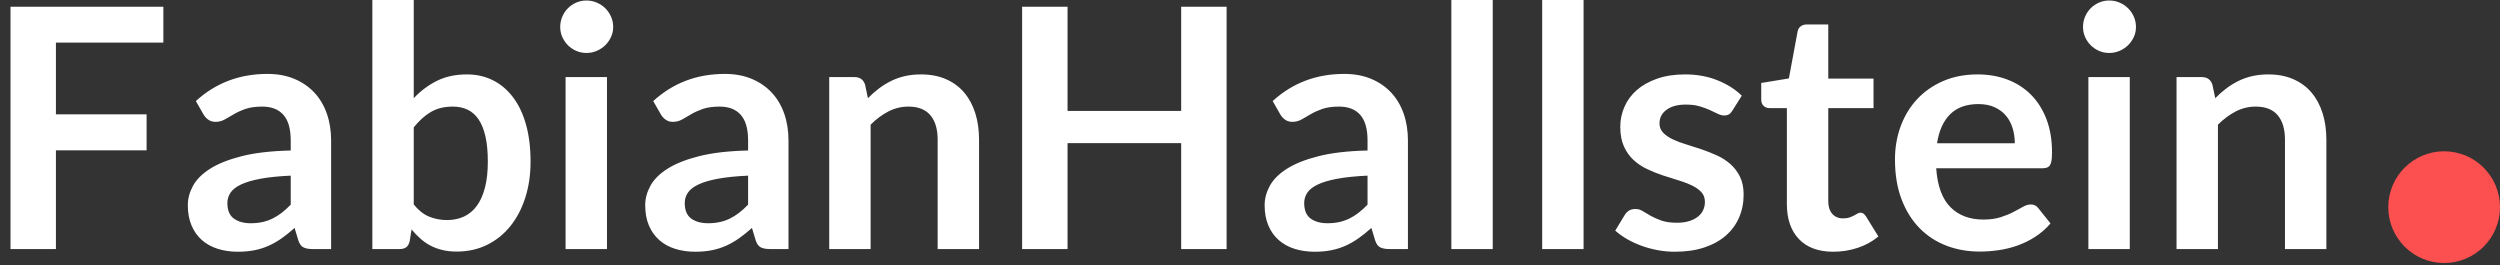 <?xml version="1.0" encoding="UTF-8"?>
<svg width="179px" height="19px" viewBox="0 0 179 19" version="1.1" xmlns="http://www.w3.org/2000/svg" xmlns:xlink="http://www.w3.org/1999/xlink">
    <rect x="0" y="0" width="179" height="19" fill="#333333" stroke="none"/>
    <!-- Generator: Sketch 58 (84663) - https://sketch.com -->
    <title>Group 7 Copy</title>
    <desc>Created with Sketch.</desc>
    <g id="Stuff" stroke="none" stroke-width="1" fill="none" fill-rule="evenodd">
        <g id="Desktop" transform="translate(-665, -1287)">
            <g id="Group-7-Copy" transform="translate(665.752, 1287)">
                <circle id="Oval-Copy" fill="#FC4F4F" cx="174.248" cy="14.832" r="4"></circle>
                <path d="M10.944,0.48 L10.944,3.048 L3.252,3.048 L3.252,8.184 L9.744,8.184 L9.744,10.764 L3.252,10.764 L3.252,17.832 L0,17.832 L0,0.48 L10.944,0.48 Z M22.956,17.832 L21.624,17.832 C21.344,17.832 21.124,17.79 20.964,17.706 C20.804,17.622 20.684,17.452 20.604,17.196 L20.34,16.32 C20.028,16.6 19.722,16.846 19.422,17.058 C19.122,17.27 18.812,17.448 18.492,17.592 C18.172,17.736 17.832,17.844 17.472,17.916 C17.112,17.988 16.712,18.024 16.272,18.024 C15.752,18.024 15.272,17.954 14.832,17.814 C14.392,17.674 14.014,17.464 13.698,17.184 C13.382,16.904 13.136,16.556 12.96,16.14 C12.784,15.724 12.696,15.24 12.696,14.688 C12.696,14.224 12.818,13.766 13.062,13.314 C13.306,12.862 13.712,12.454 14.28,12.09 C14.848,11.726 15.604,11.424 16.548,11.184 C17.492,10.944 18.664,10.808 20.064,10.776 L20.064,10.056 C20.064,9.232 19.89,8.622 19.542,8.226 C19.194,7.83 18.688,7.632 18.024,7.632 C17.544,7.632 17.144,7.688 16.824,7.8 C16.504,7.912 16.226,8.038 15.99,8.178 L15.542,8.439 C15.471,8.48 15.403,8.519 15.336,8.556 C15.136,8.668 14.916,8.724 14.676,8.724 C14.476,8.724 14.304,8.672 14.16,8.568 C14.016,8.464 13.9,8.336 13.812,8.184 L13.272,7.236 C14.688,5.94 16.396,5.292 18.396,5.292 C19.116,5.292 19.758,5.41 20.322,5.646 C20.886,5.882 21.364,6.21 21.756,6.63 C22.148,7.05 22.446,7.552 22.65,8.136 C22.854,8.72 22.956,9.36 22.956,10.056 L22.956,17.832 Z M17.196,15.984 C17.5,15.984 17.78,15.956 18.036,15.9 C18.292,15.844 18.534,15.76 18.762,15.648 C18.99,15.536 19.21,15.398 19.422,15.234 C19.634,15.07 19.848,14.876 20.064,14.652 L20.064,12.576 C19.2,12.616 18.478,12.69 17.898,12.798 C17.318,12.906 16.852,13.044 16.5,13.212 C16.148,13.38 15.898,13.576 15.75,13.8 C15.602,14.024 15.528,14.268 15.528,14.532 C15.528,15.052 15.682,15.424 15.99,15.648 C16.298,15.872 16.7,15.984 17.196,15.984 Z M25.908,17.832 L25.908,-1.13686838e-13 L28.872,-1.13686838e-13 L28.872,7.032 C29.36,6.512 29.912,6.098 30.528,5.79 C31.144,5.482 31.864,5.328 32.688,5.328 C33.36,5.328 33.974,5.466 34.53,5.742 C35.086,6.018 35.566,6.42 35.97,6.948 C36.374,7.476 36.686,8.128 36.906,8.904 C37.126,9.68 37.236,10.572 37.236,11.58 C37.236,12.5 37.112,13.352 36.864,14.136 C36.616,14.92 36.262,15.6 35.802,16.176 C35.342,16.752 34.786,17.202 34.134,17.526 C33.482,17.85 32.752,18.012 31.944,18.012 C31.568,18.012 31.224,17.974 30.912,17.898 C30.6,17.822 30.316,17.716 30.06,17.58 C29.804,17.444 29.566,17.278 29.346,17.082 C29.126,16.886 28.916,16.668 28.716,16.428 L28.584,17.256 C28.536,17.464 28.454,17.612 28.338,17.7 C28.222,17.788 28.064,17.832 27.864,17.832 L25.908,17.832 Z M31.668,7.632 C31.052,7.632 30.526,7.762 30.09,8.022 C29.654,8.282 29.248,8.648 28.872,9.12 L28.872,14.64 C29.208,15.056 29.574,15.346 29.97,15.51 C30.366,15.674 30.796,15.756 31.26,15.756 C31.708,15.756 32.112,15.672 32.472,15.504 C32.832,15.336 33.138,15.08 33.39,14.736 C33.642,14.392 33.836,13.958 33.972,13.434 C34.108,12.91 34.176,12.292 34.176,11.58 C34.176,10.86 34.118,10.25 34.002,9.75 C33.886,9.25 33.72,8.844 33.504,8.532 C33.288,8.22 33.026,7.992 32.718,7.848 C32.41,7.704 32.06,7.632 31.668,7.632 Z M42.708,5.52 L42.708,17.832 L39.744,17.832 L39.744,5.52 L42.708,5.52 Z M43.152,1.932 C43.152,2.188 43.1,2.428 42.996,2.652 C42.892,2.876 42.754,3.072 42.582,3.24 C42.41,3.408 42.208,3.542 41.976,3.642 C41.744,3.742 41.496,3.792 41.232,3.792 C40.976,3.792 40.734,3.742 40.506,3.642 C40.278,3.542 40.08,3.408 39.912,3.24 C39.744,3.072 39.61,2.876 39.51,2.652 C39.41,2.428 39.36,2.188 39.36,1.932 C39.36,1.668 39.41,1.42 39.51,1.188 C39.61,0.956 39.744,0.756 39.912,0.588 C40.08,0.42 40.278,0.286 40.506,0.186 C40.734,0.086 40.976,0.036 41.232,0.036 C41.496,0.036 41.744,0.086 41.976,0.186 C42.208,0.286 42.41,0.42 42.582,0.588 C42.754,0.756 42.892,0.956 42.996,1.188 C43.1,1.42 43.152,1.668 43.152,1.932 Z M55.704,17.832 L54.372,17.832 C54.092,17.832 53.872,17.79 53.712,17.706 C53.552,17.622 53.432,17.452 53.352,17.196 L53.088,16.32 C52.776,16.6 52.47,16.846 52.17,17.058 C51.87,17.27 51.56,17.448 51.24,17.592 C50.92,17.736 50.58,17.844 50.22,17.916 C49.86,17.988 49.46,18.024 49.02,18.024 C48.5,18.024 48.02,17.954 47.58,17.814 C47.14,17.674 46.762,17.464 46.446,17.184 C46.13,16.904 45.884,16.556 45.708,16.14 C45.532,15.724 45.444,15.24 45.444,14.688 C45.444,14.224 45.566,13.766 45.81,13.314 C46.054,12.862 46.46,12.454 47.028,12.09 C47.596,11.726 48.352,11.424 49.296,11.184 C50.24,10.944 51.412,10.808 52.812,10.776 L52.812,10.056 C52.812,9.232 52.638,8.622 52.29,8.226 C51.942,7.83 51.436,7.632 50.772,7.632 C50.292,7.632 49.892,7.688 49.572,7.8 C49.252,7.912 48.974,8.038 48.738,8.178 L48.29,8.439 C48.219,8.48 48.151,8.519 48.084,8.556 C47.884,8.668 47.664,8.724 47.424,8.724 C47.224,8.724 47.052,8.672 46.908,8.568 C46.764,8.464 46.648,8.336 46.56,8.184 L46.02,7.236 C47.436,5.94 49.144,5.292 51.144,5.292 C51.864,5.292 52.506,5.41 53.07,5.646 C53.634,5.882 54.112,6.21 54.504,6.63 C54.896,7.05 55.194,7.552 55.398,8.136 C55.602,8.72 55.704,9.36 55.704,10.056 L55.704,17.832 Z M49.944,15.984 C50.248,15.984 50.528,15.956 50.784,15.9 C51.04,15.844 51.282,15.76 51.51,15.648 C51.738,15.536 51.958,15.398 52.17,15.234 C52.382,15.07 52.596,14.876 52.812,14.652 L52.812,12.576 C51.948,12.616 51.226,12.69 50.646,12.798 C50.066,12.906 49.6,13.044 49.248,13.212 C48.896,13.38 48.646,13.576 48.498,13.8 C48.35,14.024 48.276,14.268 48.276,14.532 C48.276,15.052 48.43,15.424 48.738,15.648 C49.046,15.872 49.448,15.984 49.944,15.984 Z M58.62,17.832 L58.62,5.52 L60.432,5.52 C60.816,5.52 61.068,5.7 61.188,6.06 L61.392,7.032 C61.64,6.776 61.902,6.544 62.178,6.336 C62.454,6.128 62.746,5.948 63.054,5.796 C63.362,5.644 63.692,5.528 64.044,5.448 C64.396,5.368 64.78,5.328 65.196,5.328 C65.868,5.328 66.464,5.442 66.984,5.67 C67.504,5.898 67.938,6.218 68.286,6.63 C68.634,7.042 68.898,7.534 69.078,8.106 C69.258,8.678 69.348,9.308 69.348,9.996 L69.348,17.832 L66.384,17.832 L66.384,9.996 C66.384,9.244 66.21,8.662 65.862,8.25 C65.514,7.838 64.992,7.632 64.296,7.632 C63.784,7.632 63.304,7.748 62.856,7.98 C62.408,8.212 61.984,8.528 61.584,8.928 L61.584,17.832 L58.62,17.832 Z M87.072,17.832 L83.82,17.832 L83.82,10.248 L75.684,10.248 L75.684,17.832 L72.432,17.832 L72.432,0.48 L75.684,0.48 L75.684,7.944 L83.82,7.944 L83.82,0.48 L87.072,0.48 L87.072,17.832 Z M100.056,17.832 L98.724,17.832 C98.444,17.832 98.224,17.79 98.064,17.706 C97.904,17.622 97.784,17.452 97.704,17.196 L97.44,16.32 C97.128,16.6 96.822,16.846 96.522,17.058 C96.222,17.27 95.912,17.448 95.592,17.592 C95.272,17.736 94.932,17.844 94.572,17.916 C94.212,17.988 93.812,18.024 93.372,18.024 C92.852,18.024 92.372,17.954 91.932,17.814 C91.492,17.674 91.114,17.464 90.798,17.184 C90.482,16.904 90.236,16.556 90.06,16.14 C89.884,15.724 89.796,15.24 89.796,14.688 C89.796,14.224 89.918,13.766 90.162,13.314 C90.406,12.862 90.812,12.454 91.38,12.09 C91.948,11.726 92.704,11.424 93.648,11.184 C94.592,10.944 95.764,10.808 97.164,10.776 L97.164,10.056 C97.164,9.232 96.99,8.622 96.642,8.226 C96.294,7.83 95.788,7.632 95.124,7.632 C94.644,7.632 94.244,7.688 93.924,7.8 C93.604,7.912 93.326,8.038 93.09,8.178 L92.642,8.439 C92.571,8.48 92.503,8.519 92.436,8.556 C92.236,8.668 92.016,8.724 91.776,8.724 C91.576,8.724 91.404,8.672 91.26,8.568 C91.116,8.464 91,8.336 90.912,8.184 L90.372,7.236 C91.788,5.94 93.496,5.292 95.496,5.292 C96.216,5.292 96.858,5.41 97.422,5.646 C97.986,5.882 98.464,6.21 98.856,6.63 C99.248,7.05 99.546,7.552 99.75,8.136 C99.954,8.72 100.056,9.36 100.056,10.056 L100.056,17.832 Z M94.296,15.984 C94.6,15.984 94.88,15.956 95.136,15.9 C95.392,15.844 95.634,15.76 95.862,15.648 C96.09,15.536 96.31,15.398 96.522,15.234 C96.734,15.07 96.948,14.876 97.164,14.652 L97.164,12.576 C96.3,12.616 95.578,12.69 94.998,12.798 C94.418,12.906 93.952,13.044 93.6,13.212 C93.248,13.38 92.998,13.576 92.85,13.8 C92.702,14.024 92.628,14.268 92.628,14.532 C92.628,15.052 92.782,15.424 93.09,15.648 C93.398,15.872 93.8,15.984 94.296,15.984 Z M106.128,-1.13686838e-13 L106.128,17.832 L103.164,17.832 L103.164,-1.13686838e-13 L106.128,-1.13686838e-13 Z M112.632,-1.13686838e-13 L112.632,17.832 L109.668,17.832 L109.668,-1.13686838e-13 L112.632,-1.13686838e-13 Z M123.288,7.92 C123.208,8.048 123.124,8.138 123.036,8.19 C122.948,8.242 122.836,8.268 122.7,8.268 C122.556,8.268 122.402,8.228 122.238,8.148 L121.875,7.975 C121.809,7.944 121.74,7.911 121.668,7.878 C121.452,7.778 121.206,7.688 120.93,7.608 C120.654,7.528 120.328,7.488 119.952,7.488 C119.368,7.488 118.908,7.612 118.572,7.86 C118.236,8.108 118.068,8.432 118.068,8.832 C118.068,9.096 118.154,9.318 118.326,9.498 C118.498,9.678 118.726,9.836 119.01,9.972 C119.294,10.108 119.616,10.23 119.976,10.338 C120.336,10.446 120.704,10.564 121.08,10.692 C121.456,10.82 121.824,10.966 122.184,11.13 C122.544,11.294 122.866,11.502 123.15,11.754 C123.434,12.006 123.662,12.308 123.834,12.66 C124.006,13.012 124.092,13.436 124.092,13.932 C124.092,14.524 123.984,15.07 123.768,15.57 C123.552,16.07 123.236,16.502 122.82,16.866 C122.404,17.23 121.89,17.514 121.278,17.718 C120.666,17.922 119.964,18.024 119.172,18.024 C118.748,18.024 118.334,17.986 117.93,17.91 C117.526,17.834 117.138,17.728 116.766,17.592 C116.394,17.456 116.05,17.296 115.734,17.112 C115.418,16.928 115.14,16.728 114.9,16.512 L115.584,15.384 C115.672,15.248 115.776,15.144 115.896,15.072 C116.016,15 116.168,14.964 116.352,14.964 C116.536,14.964 116.71,15.016 116.874,15.12 C117.038,15.224 117.228,15.336 117.444,15.456 C117.66,15.576 117.914,15.688 118.206,15.792 C118.498,15.896 118.868,15.948 119.316,15.948 C119.668,15.948 119.97,15.906 120.222,15.822 C120.474,15.738 120.682,15.628 120.846,15.492 C121.01,15.356 121.13,15.198 121.206,15.018 C121.282,14.838 121.32,14.652 121.32,14.46 C121.32,14.172 121.234,13.936 121.062,13.752 C120.89,13.568 120.662,13.408 120.378,13.272 C120.165,13.17 119.93,13.076 119.672,12.99 L119.406,12.906 C119.042,12.798 118.67,12.68 118.29,12.552 C117.91,12.424 117.538,12.274 117.174,12.102 C116.81,11.93 116.486,11.712 116.202,11.448 C115.918,11.184 115.69,10.86 115.518,10.476 C115.346,10.092 115.26,9.628 115.26,9.084 C115.26,8.58 115.36,8.1 115.56,7.644 C115.76,7.188 116.054,6.79 116.442,6.45 C116.83,6.11 117.314,5.838 117.894,5.634 C118.474,5.43 119.144,5.328 119.904,5.328 C120.752,5.328 121.524,5.468 122.22,5.748 C122.916,6.028 123.496,6.396 123.96,6.852 L123.288,7.92 Z M130.512,18.024 C129.448,18.024 128.628,17.722 128.052,17.118 C127.476,16.514 127.188,15.68 127.188,14.616 L127.188,7.74 L125.94,7.74 C125.78,7.74 125.642,7.688 125.526,7.584 C125.41,7.48 125.352,7.324 125.352,7.116 L125.352,5.94 L127.332,5.616 L127.956,2.256 C127.988,2.096 128.062,1.972 128.178,1.884 C128.294,1.796 128.44,1.752 128.616,1.752 L130.152,1.752 L130.152,5.628 L133.392,5.628 L133.392,7.74 L130.152,7.74 L130.152,14.412 C130.152,14.796 130.248,15.096 130.44,15.312 C130.632,15.528 130.888,15.636 131.208,15.636 C131.392,15.636 131.546,15.614 131.67,15.57 C131.794,15.526 131.902,15.48 131.994,15.432 C132.086,15.384 132.168,15.338 132.24,15.294 C132.312,15.25 132.384,15.228 132.456,15.228 C132.544,15.228 132.616,15.25 132.672,15.294 C132.728,15.338 132.788,15.404 132.852,15.492 L133.74,16.932 C133.308,17.292 132.812,17.564 132.252,17.748 C131.692,17.932 131.112,18.024 130.512,18.024 Z M140.844,5.328 C141.62,5.328 142.334,5.452 142.986,5.7 C143.638,5.948 144.2,6.31 144.672,6.786 C145.144,7.262 145.512,7.846 145.776,8.538 C146.04,9.23 146.172,10.02 146.172,10.908 C146.172,11.132 146.162,11.318 146.142,11.466 C146.122,11.614 146.086,11.73 146.034,11.814 C145.982,11.898 145.912,11.958 145.824,11.994 C145.736,12.03 145.624,12.048 145.488,12.048 L137.88,12.048 C137.968,13.312 138.308,14.24 138.9,14.832 C139.492,15.424 140.276,15.72 141.252,15.72 C141.732,15.72 142.146,15.664 142.494,15.552 C142.842,15.44 143.146,15.316 143.406,15.18 L143.937,14.894 C143.99,14.865 144.041,14.836 144.09,14.808 C144.286,14.696 144.476,14.64 144.66,14.64 C144.78,14.64 144.884,14.664 144.972,14.712 C145.06,14.76 145.136,14.828 145.2,14.916 L146.064,15.996 C145.736,16.38 145.368,16.702 144.96,16.962 C144.552,17.222 144.126,17.43 143.682,17.586 C143.238,17.742 142.786,17.852 142.326,17.916 C141.866,17.98 141.42,18.012 140.988,18.012 C140.132,18.012 139.336,17.87 138.6,17.586 C137.864,17.302 137.224,16.882 136.68,16.326 C136.136,15.77 135.708,15.082 135.396,14.262 C135.084,13.442 134.928,12.492 134.928,11.412 C134.928,10.572 135.064,9.782 135.336,9.042 C135.608,8.302 135.998,7.658 136.506,7.11 C137.014,6.562 137.634,6.128 138.366,5.808 C139.098,5.488 139.924,5.328 140.844,5.328 Z M140.904,7.452 C140.04,7.452 139.364,7.696 138.876,8.184 C138.388,8.672 138.076,9.364 137.94,10.26 L143.508,10.26 C143.508,9.876 143.456,9.514 143.352,9.174 C143.248,8.834 143.088,8.536 142.872,8.28 C142.656,8.024 142.384,7.822 142.056,7.674 C141.728,7.526 141.344,7.452 140.904,7.452 Z M151.74,5.52 L151.74,17.832 L148.776,17.832 L148.776,5.52 L151.74,5.52 Z M152.184,1.932 C152.184,2.188 152.132,2.428 152.028,2.652 C151.924,2.876 151.786,3.072 151.614,3.24 C151.442,3.408 151.24,3.542 151.008,3.642 C150.776,3.742 150.528,3.792 150.264,3.792 C150.008,3.792 149.766,3.742 149.538,3.642 C149.31,3.542 149.112,3.408 148.944,3.24 C148.776,3.072 148.642,2.876 148.542,2.652 C148.442,2.428 148.392,2.188 148.392,1.932 C148.392,1.668 148.442,1.42 148.542,1.188 C148.642,0.956 148.776,0.756 148.944,0.588 C149.112,0.42 149.31,0.286 149.538,0.186 C149.766,0.086 150.008,0.036 150.264,0.036 C150.528,0.036 150.776,0.086 151.008,0.186 C151.24,0.286 151.442,0.42 151.614,0.588 C151.786,0.756 151.924,0.956 152.028,1.188 C152.132,1.42 152.184,1.668 152.184,1.932 Z M155.088,17.832 L155.088,5.52 L156.9,5.52 C157.284,5.52 157.536,5.7 157.656,6.06 L157.86,7.032 C158.108,6.776 158.37,6.544 158.646,6.336 C158.922,6.128 159.214,5.948 159.522,5.796 C159.83,5.644 160.16,5.528 160.512,5.448 C160.864,5.368 161.248,5.328 161.664,5.328 C162.336,5.328 162.932,5.442 163.452,5.67 C163.972,5.898 164.406,6.218 164.754,6.63 C165.102,7.042 165.366,7.534 165.546,8.106 C165.726,8.678 165.816,9.308 165.816,9.996 L165.816,17.832 L162.852,17.832 L162.852,9.996 C162.852,9.244 162.678,8.662 162.33,8.25 C161.982,7.838 161.46,7.632 160.764,7.632 C160.252,7.632 159.772,7.748 159.324,7.98 C158.876,8.212 158.452,8.528 158.052,8.928 L158.052,17.832 L155.088,17.832 Z" id="FabianHallstein" fill="#FFFFFF" fill-rule="nonzero"></path>
            </g>
        </g>
    </g>
</svg>